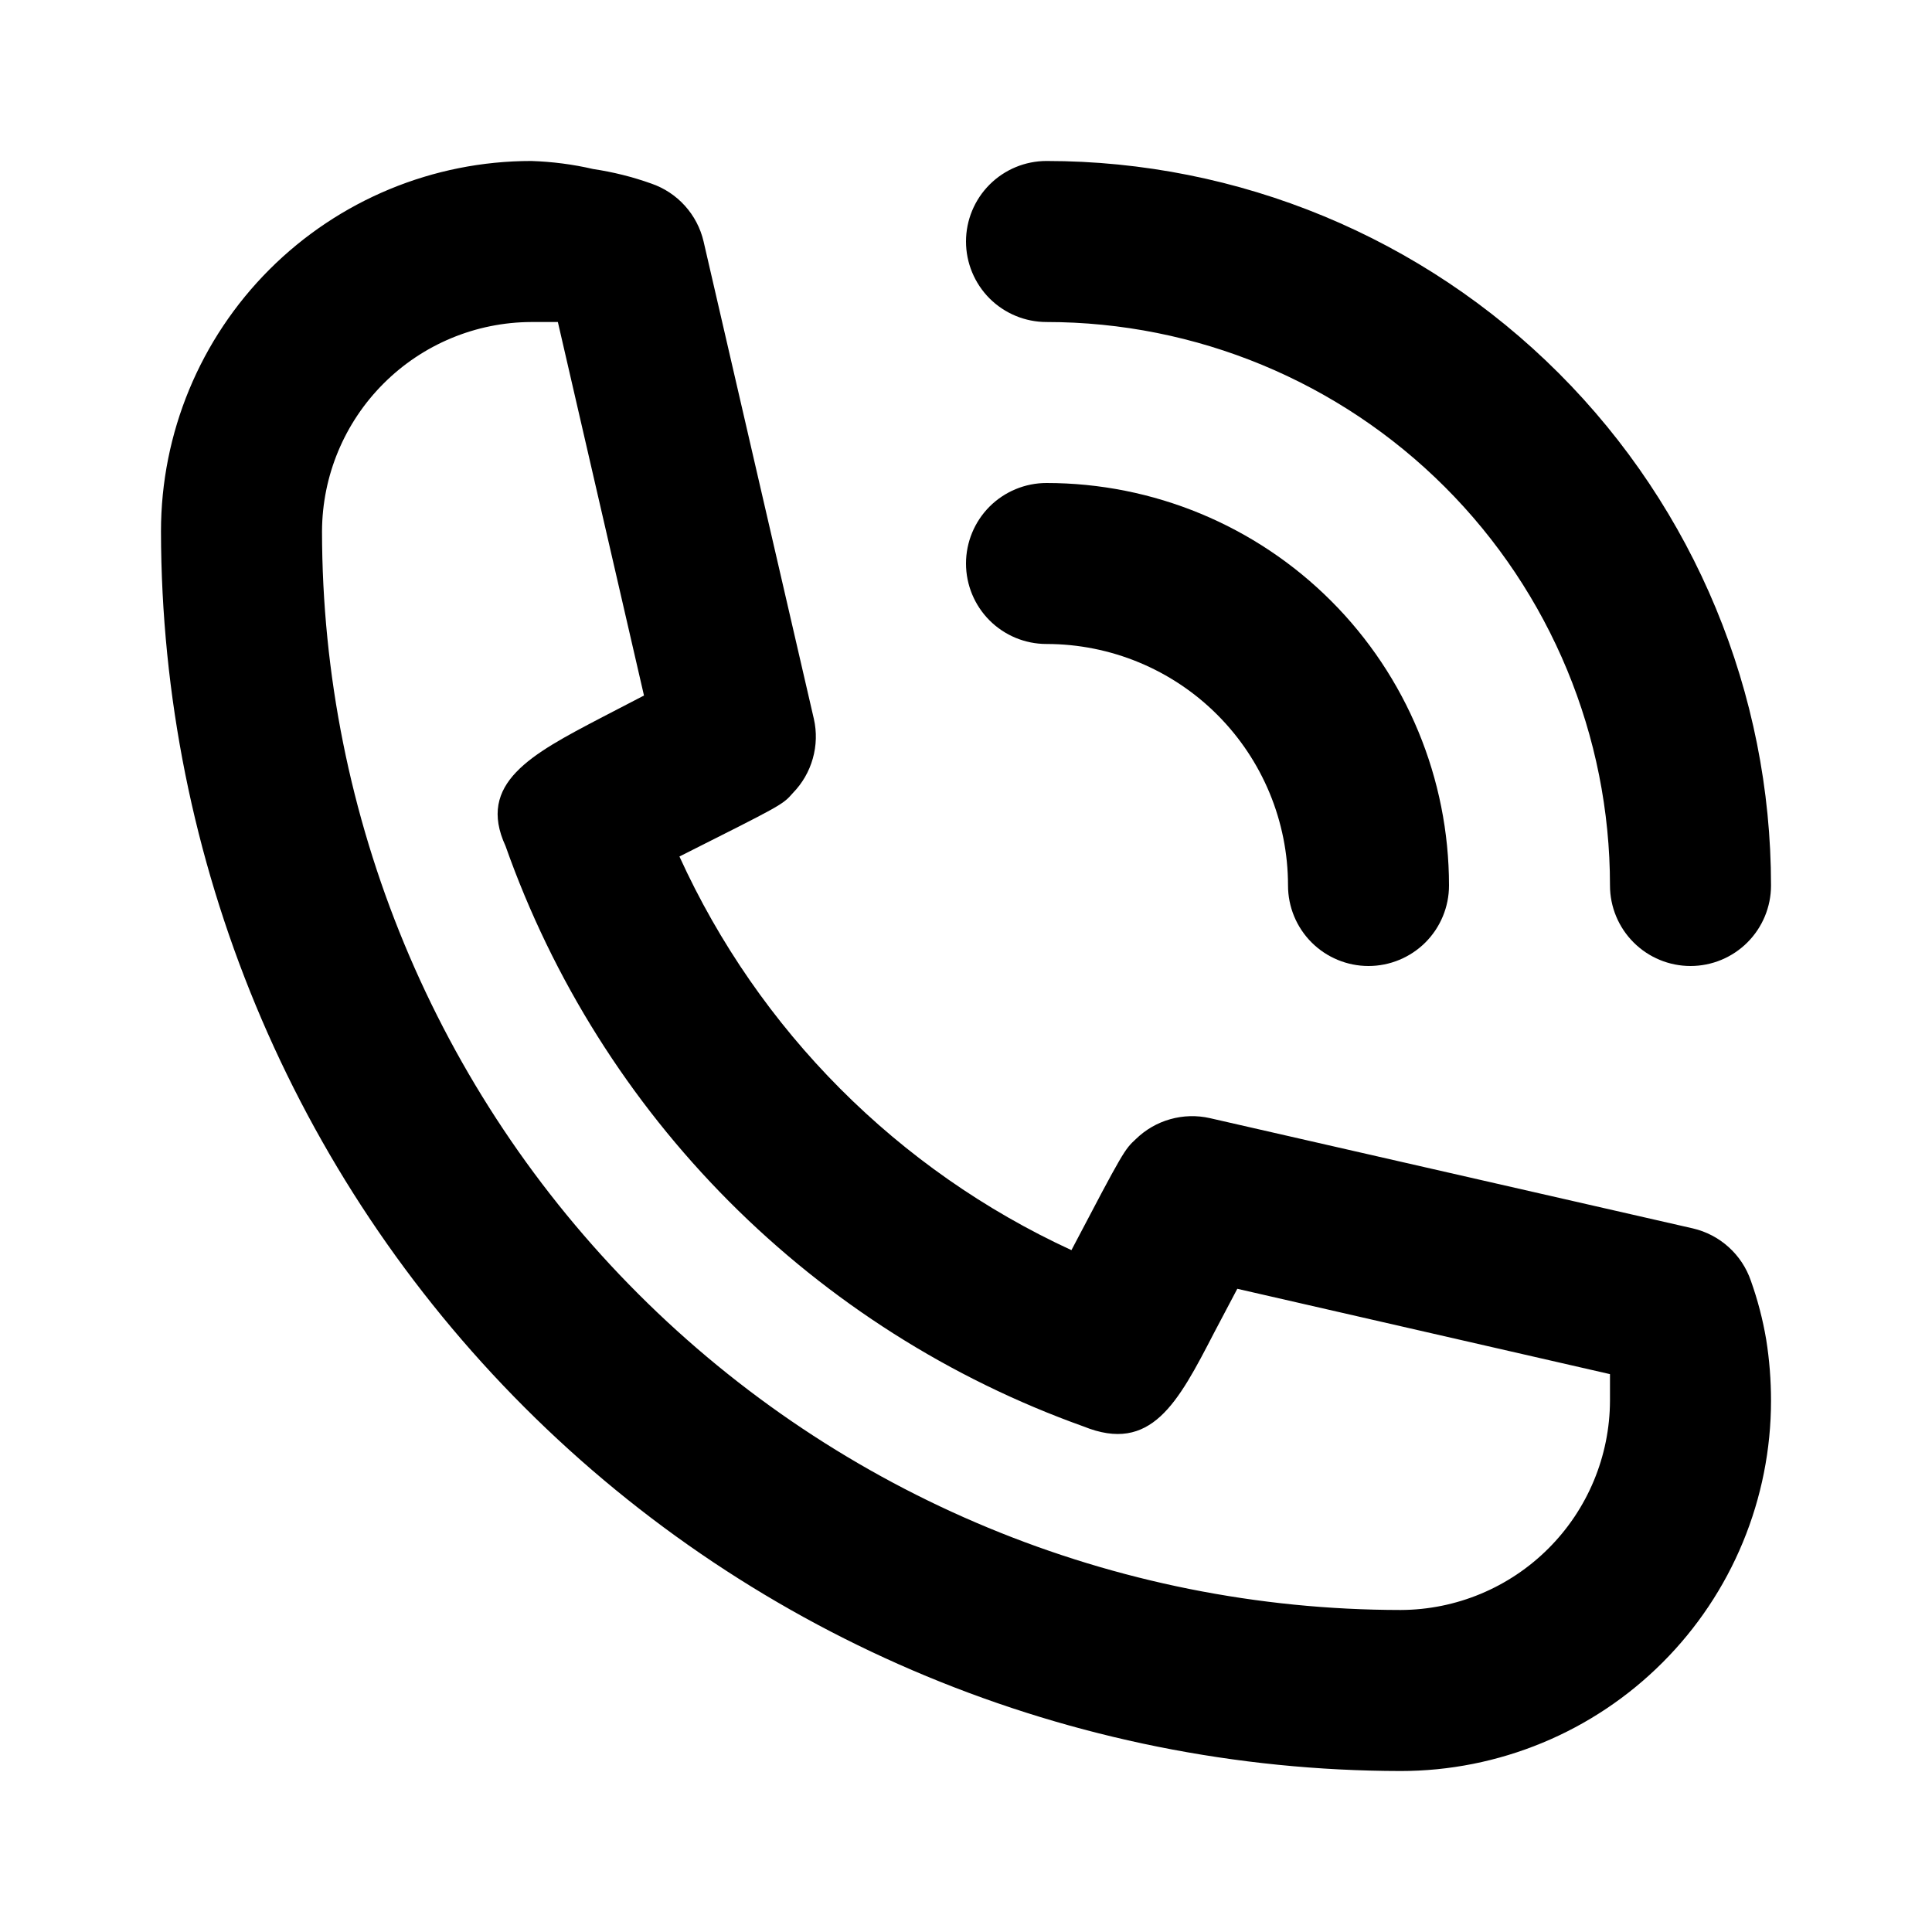 <svg width="40" height="40" viewBox="0 0 40 40" fill="none" xmlns="http://www.w3.org/2000/svg">
<path d="M21.667 13.333C22.993 13.333 24.265 13.86 25.202 14.798C26.14 15.736 26.667 17.007 26.667 18.333C26.667 18.775 26.842 19.199 27.155 19.512C27.467 19.824 27.891 20 28.333 20C28.775 20 29.199 19.824 29.512 19.512C29.824 19.199 30 18.775 30 18.333C30 16.123 29.122 14.004 27.559 12.441C25.996 10.878 23.877 10 21.667 10C21.225 10 20.801 10.176 20.488 10.488C20.176 10.801 20 11.225 20 11.667C20 12.109 20.176 12.533 20.488 12.845C20.801 13.158 21.225 13.333 21.667 13.333Z" fill="black"/>
<path d="M21.667 6.667C24.761 6.667 27.728 7.896 29.916 10.084C32.104 12.272 33.333 15.239 33.333 18.333C33.333 18.775 33.509 19.199 33.822 19.512C34.134 19.824 34.558 20 35 20C35.442 20 35.866 19.824 36.178 19.512C36.491 19.199 36.667 18.775 36.667 18.333C36.667 14.355 35.086 10.54 32.273 7.727C29.46 4.914 25.645 3.333 21.667 3.333C21.225 3.333 20.801 3.509 20.488 3.822C20.176 4.134 20 4.558 20 5C20 5.442 20.176 5.866 20.488 6.179C20.801 6.491 21.225 6.667 21.667 6.667ZM36.25 26.517C36.158 26.249 36 26.009 35.79 25.82C35.58 25.63 35.325 25.497 35.05 25.433L25.05 23.15C24.779 23.088 24.496 23.096 24.228 23.172C23.96 23.247 23.716 23.389 23.517 23.583C23.283 23.8 23.267 23.817 22.183 25.883C18.589 24.227 15.708 21.335 14.067 17.733C16.183 16.667 16.2 16.667 16.417 16.417C16.611 16.218 16.753 15.973 16.828 15.705C16.904 15.437 16.912 15.155 16.85 14.883L14.567 5C14.503 4.725 14.37 4.47 14.18 4.26C13.991 4.05 13.751 3.892 13.483 3.8C13.094 3.661 12.692 3.561 12.283 3.5C11.862 3.402 11.432 3.347 11 3.333C8.967 3.333 7.017 4.141 5.579 5.579C4.141 7.017 3.333 8.967 3.333 11C3.342 17.805 6.049 24.328 10.861 29.139C15.672 33.951 22.195 36.658 29 36.667C30.007 36.667 31.004 36.468 31.934 36.083C32.864 35.698 33.709 35.133 34.421 34.421C35.133 33.709 35.698 32.864 36.083 31.934C36.468 31.004 36.667 30.007 36.667 29C36.667 28.576 36.634 28.152 36.567 27.733C36.497 27.319 36.391 26.912 36.25 26.517ZM29 33.333C23.078 33.329 17.4 30.975 13.213 26.787C9.025 22.6 6.671 16.922 6.667 11C6.671 9.852 7.129 8.752 7.941 7.941C8.752 7.129 9.852 6.671 11 6.667H11.55L13.333 14.4L12.433 14.867C11 15.617 9.867 16.217 10.467 17.517C11.444 20.283 13.025 22.796 15.095 24.875C17.165 26.953 19.671 28.545 22.433 29.533C23.833 30.1 24.383 29.05 25.133 27.6L25.617 26.683L33.333 28.45V29C33.329 30.148 32.871 31.248 32.059 32.059C31.247 32.871 30.148 33.329 29 33.333Z" fill="black"/>
</svg>
